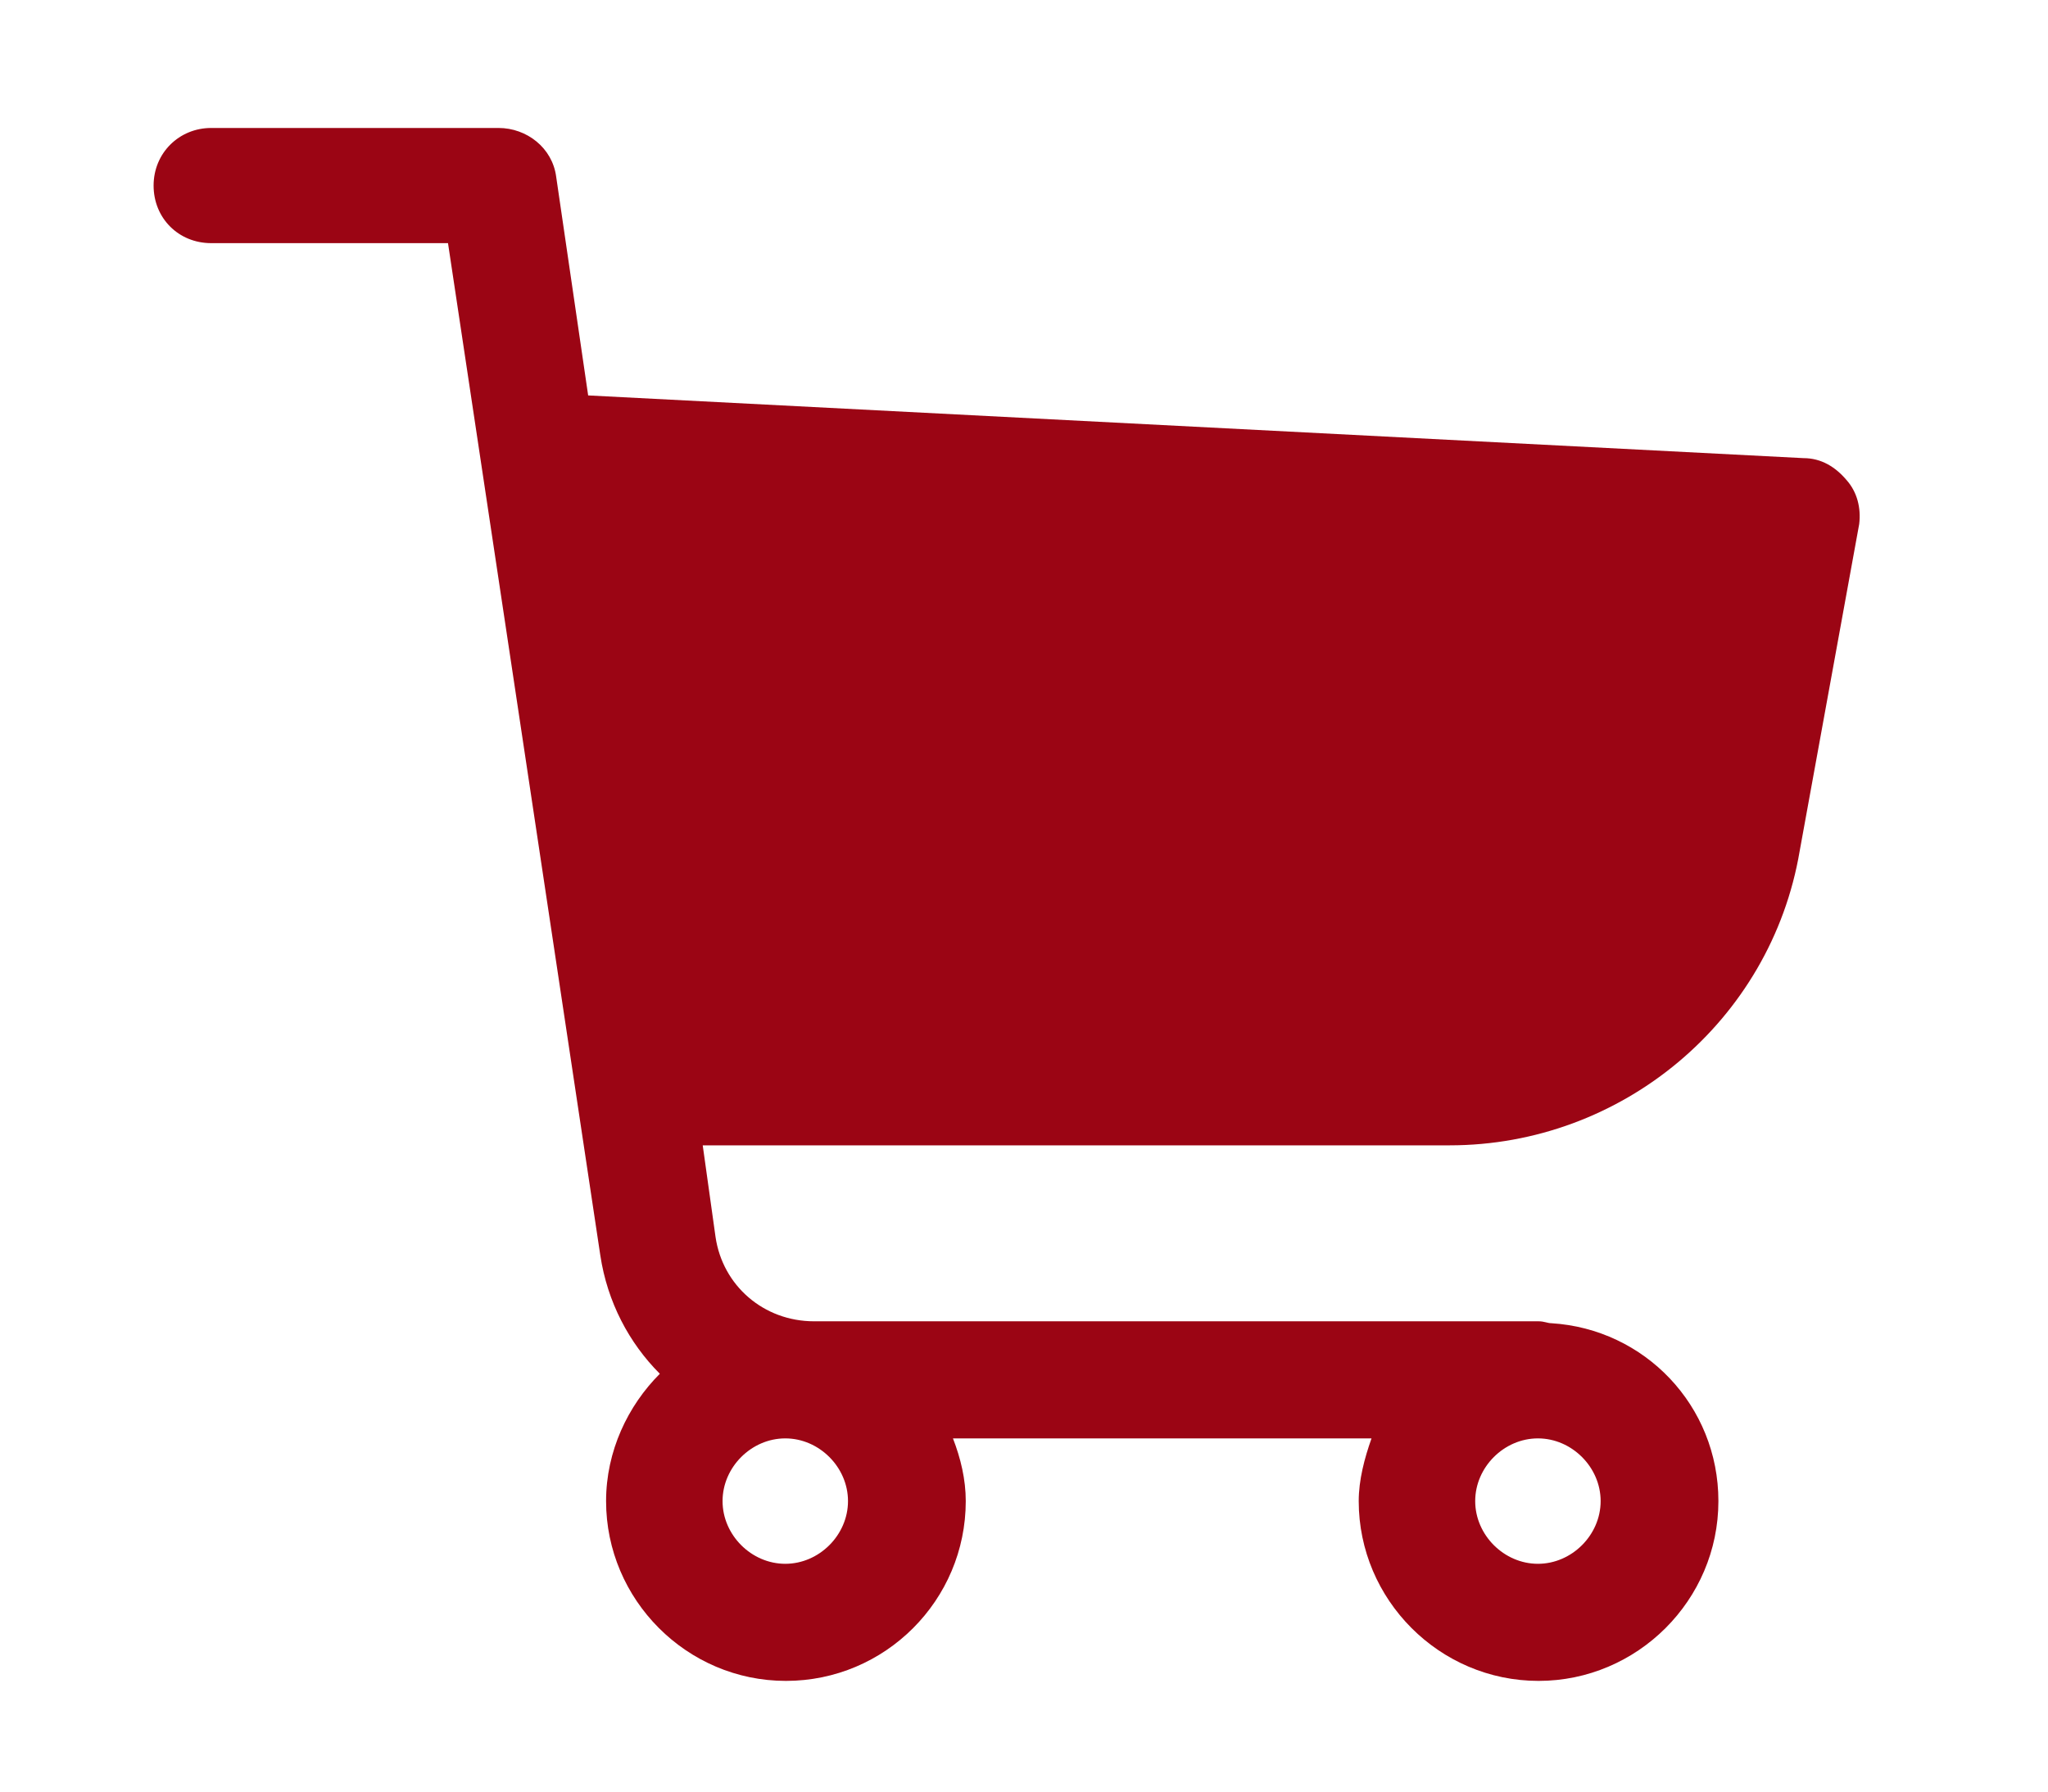 <?xml version="1.0" encoding="utf-8"?>
<!-- Generator: Adobe Illustrator 24.2.1, SVG Export Plug-In . SVG Version: 6.00 Build 0)  -->
<svg version="1.1" id="Layer_1" xmlns="http://www.w3.org/2000/svg" xmlns:xlink="http://www.w3.org/1999/xlink" x="0px" y="0px"
	 viewBox="0 0 32 28" style="enable-background:new 0 0 32 28;" xml:space="preserve">
<style type="text/css">
	.st0{fill:#9B0514;}
</style>
<g>
	<path class="st0" d="M28.85,7.5c-0.17-0.2-0.39-0.34-0.67-0.34L9.19,6.18l-0.5-3.42C8.63,2.31,8.23,2,7.79,2H3.3
		C2.8,2,2.4,2.39,2.4,2.9s0.39,0.9,0.9,0.9H7l2.38,15.82c0.11,0.73,0.45,1.37,0.93,1.85c-0.5,0.5-0.84,1.21-0.84,1.99
		c0,1.54,1.26,2.81,2.81,2.81s2.81-1.26,2.81-2.81c0-0.34-0.08-0.67-0.2-0.98h6.54c-0.11,0.31-0.2,0.65-0.2,0.98
		c0,1.54,1.26,2.81,2.81,2.81c1.54,0,2.81-1.26,2.81-2.81c0-1.49-1.15-2.69-2.61-2.78c-0.06,0-0.11-0.03-0.2-0.03H12.72
		c-0.79,0-1.43-0.56-1.54-1.32l-0.2-1.43h11.67c2.69,0,5.02-1.94,5.47-4.6l0.93-5.11C29.08,7.94,29.02,7.69,28.85,7.5z M24.03,22.48
		c0.53,0,0.98,0.45,0.98,0.98c0,0.53-0.45,0.98-0.98,0.98c-0.53,0-0.98-0.45-0.98-0.98C23.05,22.93,23.5,22.48,24.03,22.48z
		 M12.27,22.48c0.53,0,0.98,0.45,0.98,0.98c0,0.53-0.45,0.98-0.98,0.98s-0.98-0.45-0.98-0.98C11.29,22.93,11.74,22.48,12.27,22.48z"
		/>
</g>
</svg>

